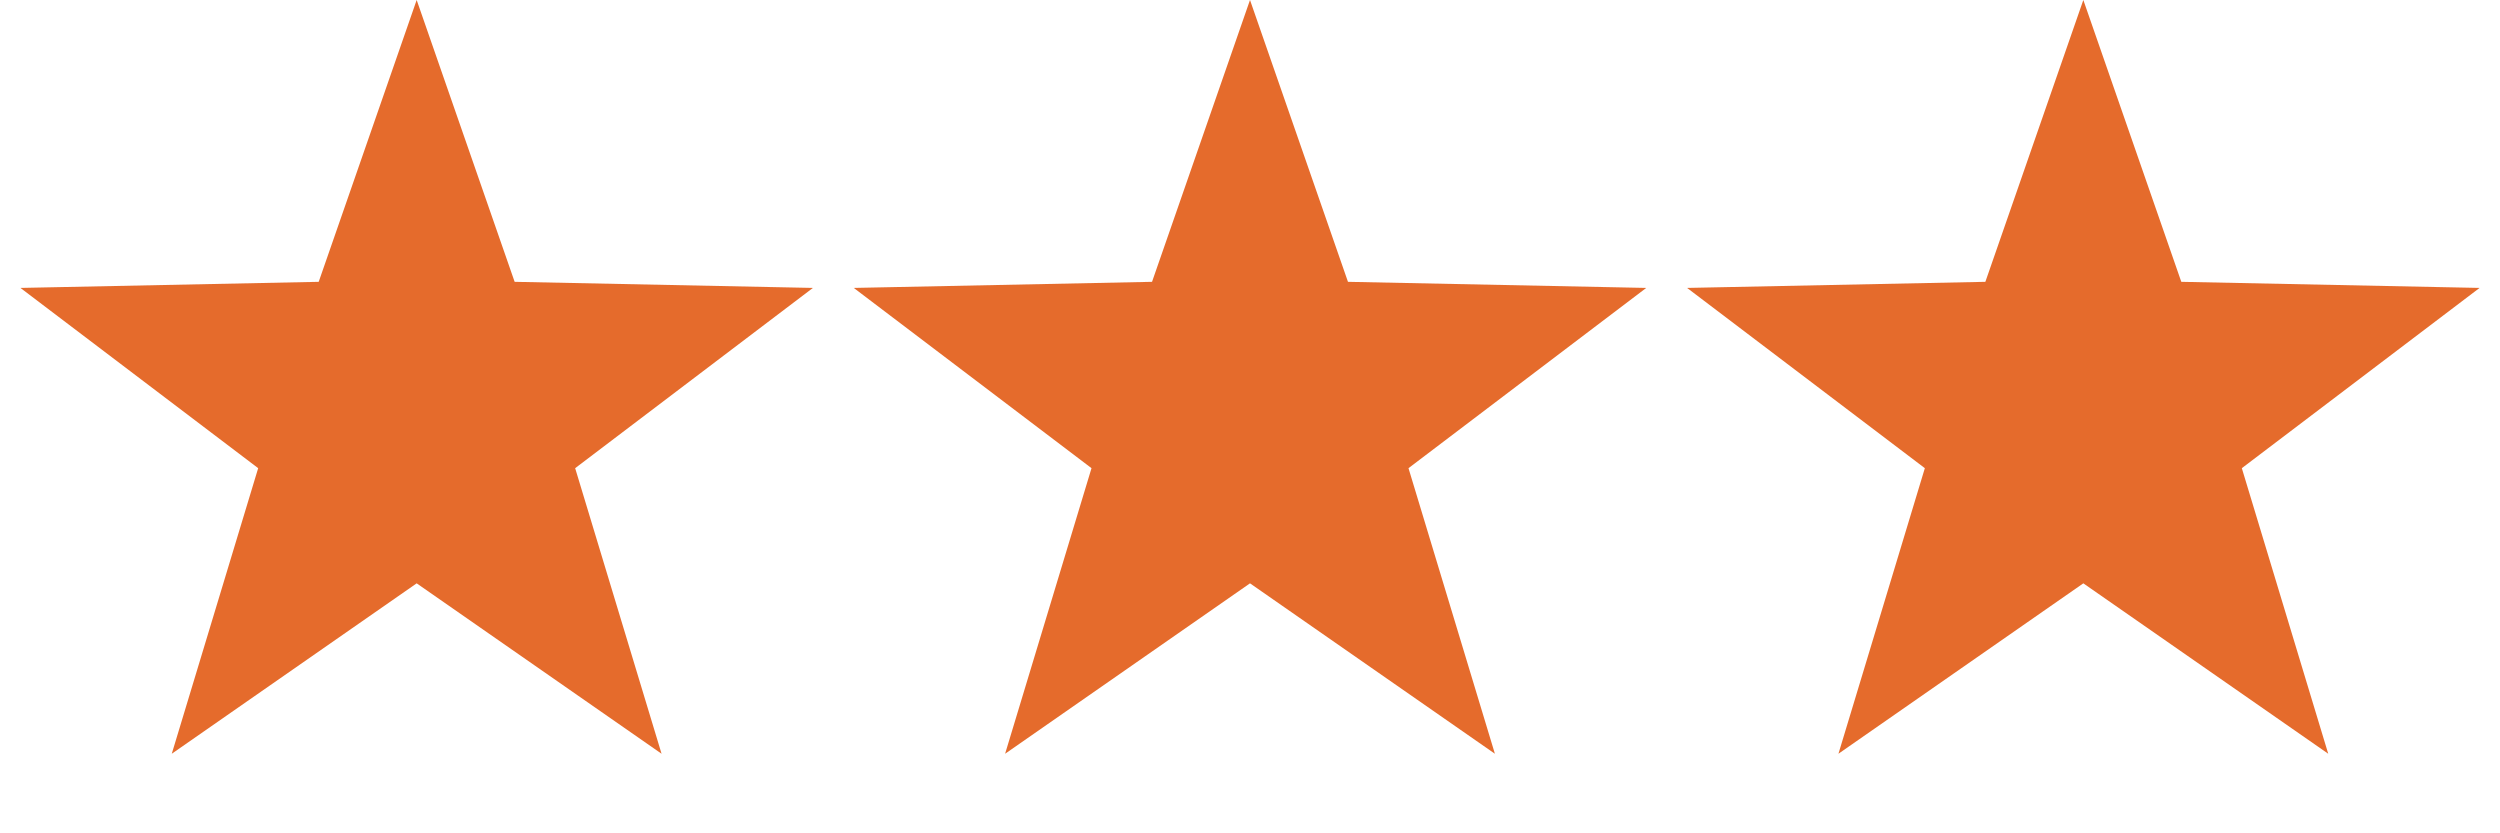 <svg width="48" height="16" viewBox="0 0 48 16" fill="none" xmlns="http://www.w3.org/2000/svg">
<path d="M8 0L9.881 5.411L15.608 5.528L11.043 8.989L12.702 14.472L8 11.2L3.298 14.472L4.957 8.989L0.392 5.528L6.119 5.411L8 0Z" fill="#E56B2C"/>
<path d="M24 0L25.881 5.411L31.608 5.528L27.043 8.989L28.702 14.472L24 11.2L19.298 14.472L20.957 8.989L16.392 5.528L22.119 5.411L24 0Z" fill="#E56B2C"/>
<path d="M40 0L41.881 5.411L47.608 5.528L43.043 8.989L44.702 14.472L40 11.2L35.298 14.472L36.957 8.989L32.392 5.528L38.119 5.411L40 0Z" fill="#E56B2C"/>
</svg>
